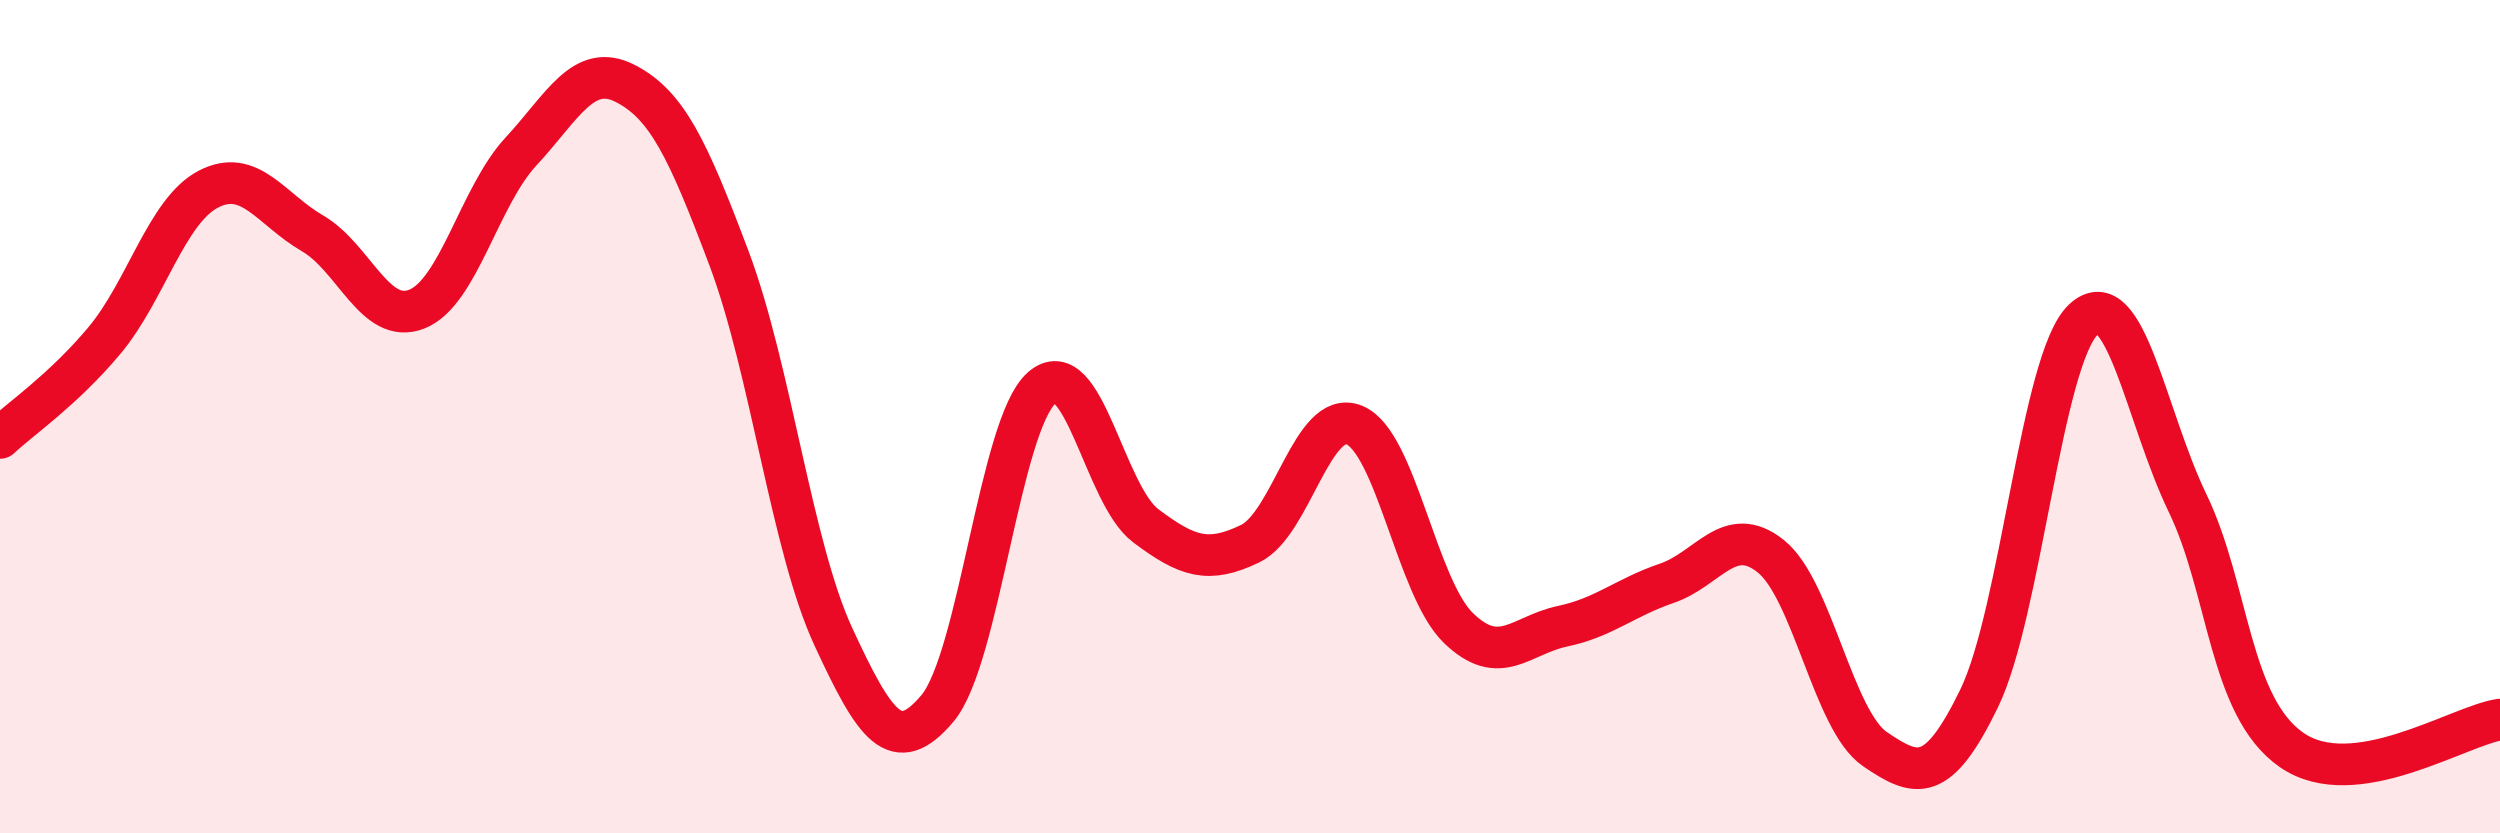 
    <svg width="60" height="20" viewBox="0 0 60 20" xmlns="http://www.w3.org/2000/svg">
      <path
        d="M 0,10.51 C 0.5,10.04 1.5,9.37 2.5,8.18 C 3.5,6.99 4,5.06 5,4.54 C 6,4.02 6.5,5.02 7.5,5.6 C 8.5,6.18 9,7.81 10,7.42 C 11,7.03 11.5,4.72 12.5,3.64 C 13.5,2.56 14,1.49 15,2 C 16,2.51 16.5,3.55 17.5,6.21 C 18.5,8.87 19,13.12 20,15.28 C 21,17.44 21.5,18.19 22.5,17 C 23.5,15.81 24,10.19 25,9.31 C 26,8.43 26.5,11.87 27.5,12.62 C 28.5,13.37 29,13.53 30,13.05 C 31,12.57 31.5,9.8 32.5,10.2 C 33.5,10.6 34,14.1 35,15.07 C 36,16.04 36.5,15.24 37.5,15.03 C 38.5,14.82 39,14.34 40,14 C 41,13.66 41.5,12.55 42.5,13.35 C 43.5,14.15 44,17.3 45,17.98 C 46,18.66 46.5,18.82 47.5,16.76 C 48.5,14.7 49,8.61 50,7.67 C 51,6.73 51.5,10 52.5,12.07 C 53.5,14.14 53.5,16.96 55,18 C 56.5,19.04 59,17.42 60,17.27L60 20L0 20Z"
        fill="#EB0A25"
        opacity="0.1"
        stroke-linecap="round"
        stroke-linejoin="round"
      />
      <path
        d="M 0,10.51 C 0.5,10.04 1.5,9.37 2.5,8.18 C 3.5,6.99 4,5.06 5,4.54 C 6,4.02 6.5,5.02 7.5,5.6 C 8.5,6.18 9,7.81 10,7.42 C 11,7.03 11.5,4.72 12.5,3.64 C 13.5,2.56 14,1.49 15,2 C 16,2.51 16.5,3.55 17.5,6.21 C 18.5,8.87 19,13.12 20,15.28 C 21,17.44 21.5,18.19 22.5,17 C 23.5,15.81 24,10.19 25,9.31 C 26,8.43 26.5,11.87 27.5,12.62 C 28.5,13.37 29,13.53 30,13.05 C 31,12.57 31.5,9.8 32.5,10.2 C 33.5,10.6 34,14.1 35,15.07 C 36,16.04 36.5,15.24 37.5,15.03 C 38.5,14.82 39,14.34 40,14 C 41,13.66 41.5,12.55 42.5,13.35 C 43.5,14.15 44,17.3 45,17.98 C 46,18.66 46.5,18.82 47.5,16.76 C 48.5,14.7 49,8.61 50,7.67 C 51,6.73 51.5,10 52.5,12.07 C 53.5,14.14 53.5,16.96 55,18 C 56.5,19.04 59,17.42 60,17.27"
        stroke="#EB0A25"
        stroke-width="1"
        fill="none"
        stroke-linecap="round"
        stroke-linejoin="round"
      />
    </svg>
  